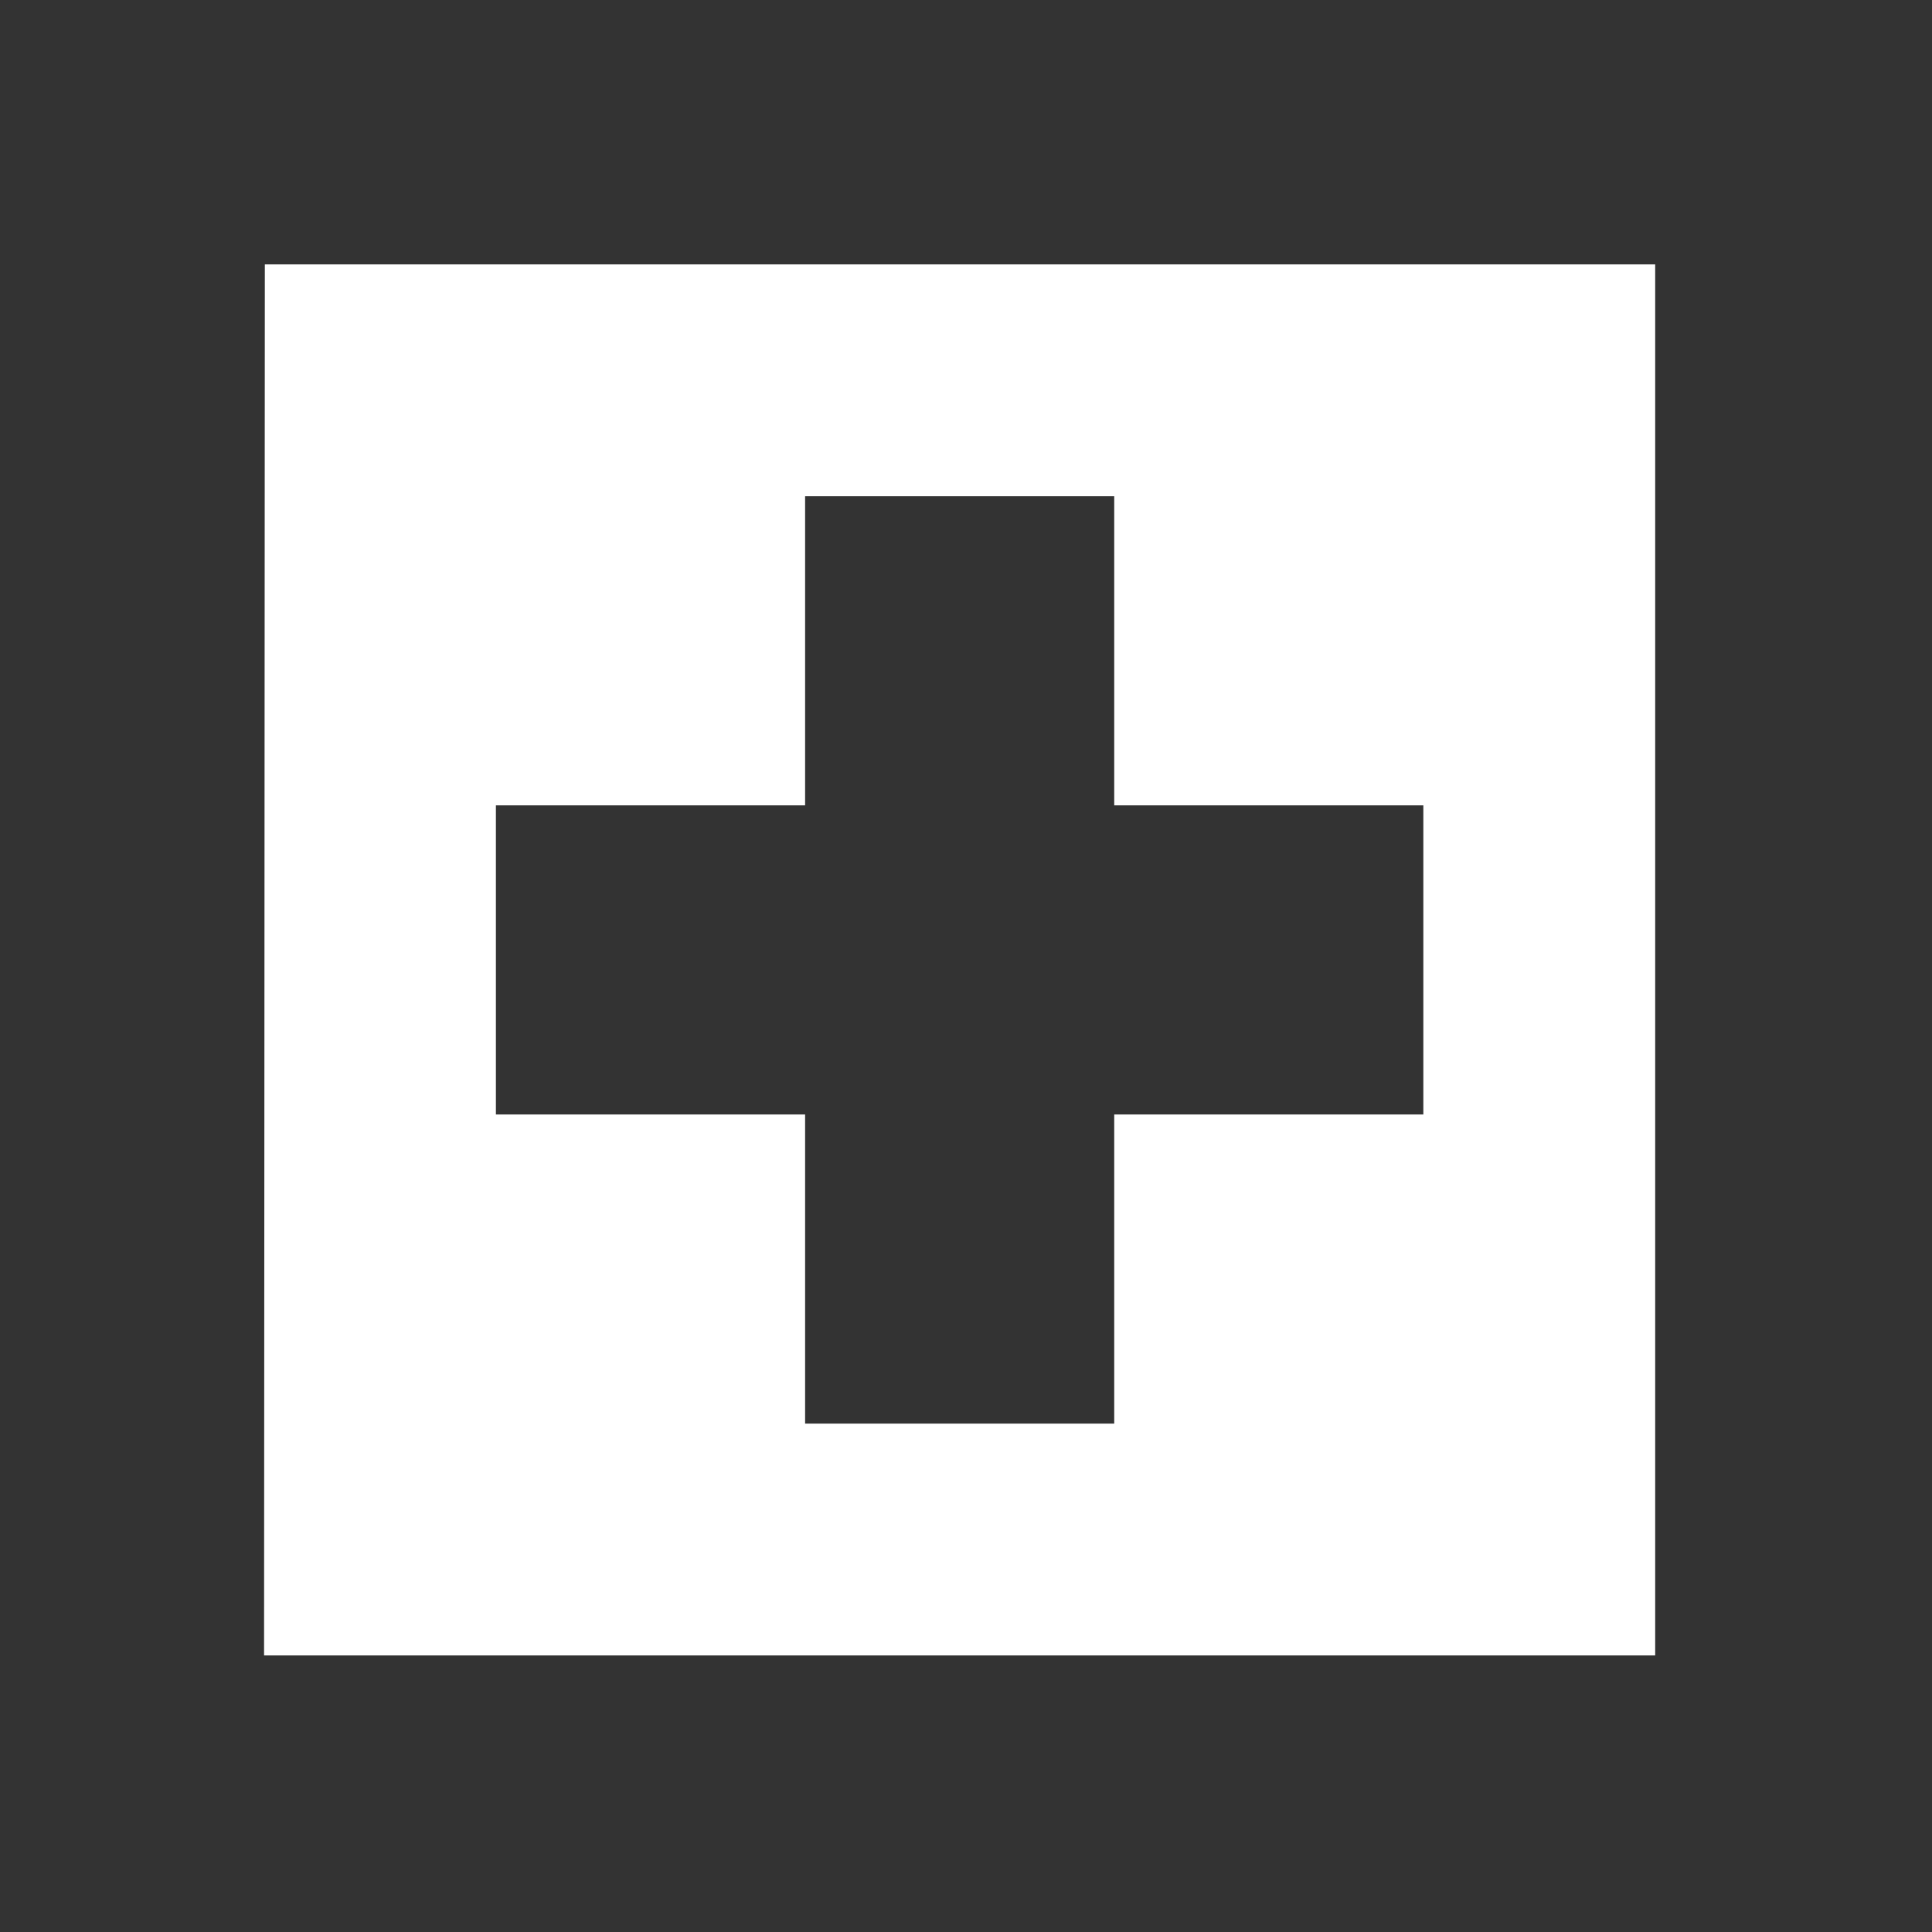 <svg width="25" height="25" viewBox="0 0 25 25" fill="none" xmlns="http://www.w3.org/2000/svg">
<rect x="0" y="0" width="25" height="25" fill="#333333" stroke="none"/>
<path d="M21.418 3.421L3.427 3.421L3.417 21.421L21.418 21.421L21.418 3.421ZM18.418 14.421L14.418 14.421L14.418 18.421L10.418 18.421L10.418 14.421L6.417 14.421L6.417 10.421L10.418 10.421L10.418 6.421L14.418 6.421L14.418 10.421L18.418 10.421L18.418 14.421Z" fill="white"/>
</svg>
